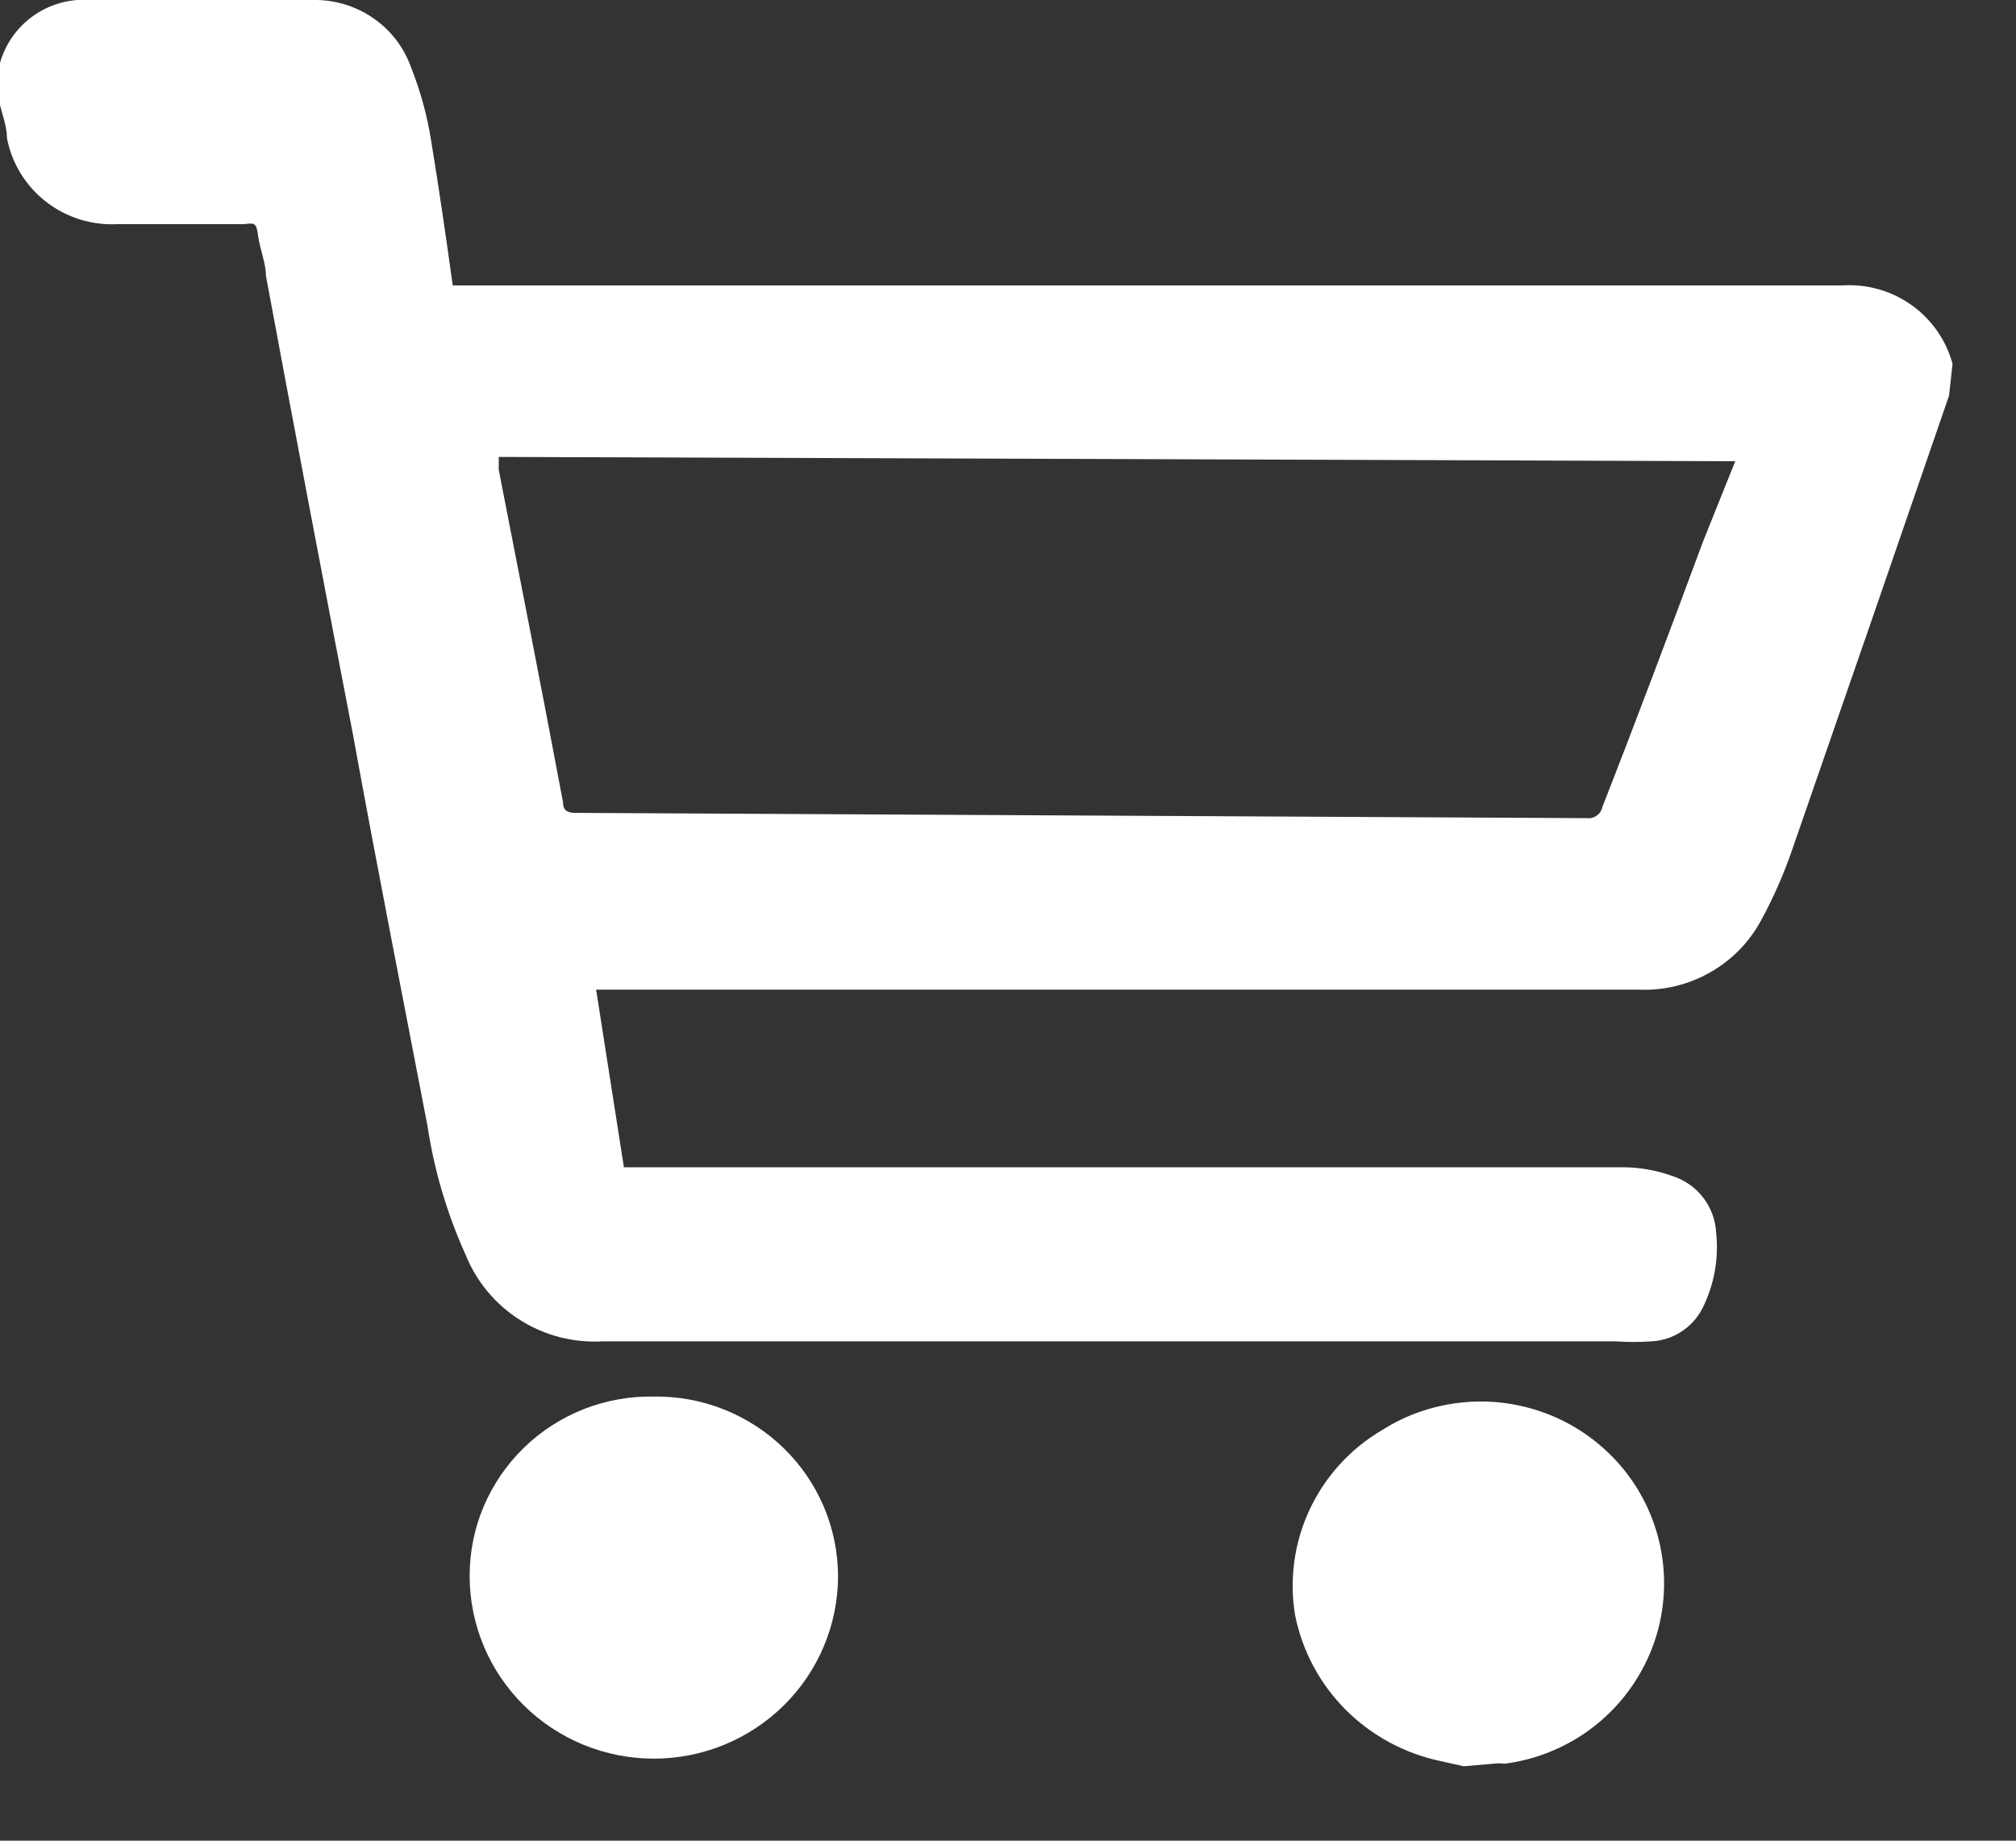<svg width="23" height="21" viewBox="0 0 23 21" fill="none" xmlns="http://www.w3.org/2000/svg">
<rect x="0" y="0" width="23" height="21" fill="#333333" stroke="none"/>
<path d="M22.236 4.514C21.641 6.245 21.043 7.976 20.442 9.707C20.348 9.979 20.232 10.242 20.095 10.494C19.962 10.745 19.76 10.952 19.512 11.093C19.265 11.234 18.982 11.303 18.697 11.291H6.801L7.118 13.317H18.518C18.718 13.318 18.916 13.355 19.103 13.425C19.237 13.473 19.354 13.559 19.439 13.673C19.523 13.787 19.572 13.923 19.579 14.064C19.611 14.362 19.556 14.662 19.421 14.93C19.366 15.036 19.284 15.126 19.183 15.192C19.082 15.258 18.966 15.296 18.846 15.303C18.707 15.313 18.568 15.313 18.429 15.303H10.677C9.408 15.303 8.149 15.303 6.88 15.303C6.548 15.323 6.218 15.239 5.937 15.062C5.656 14.886 5.438 14.626 5.314 14.32C5.101 13.85 4.954 13.354 4.877 12.845C4.59 11.35 4.302 9.894 4.025 8.37C3.688 6.626 3.357 4.885 3.034 3.147C3.034 3 2.964 2.843 2.944 2.685C2.924 2.528 2.895 2.547 2.786 2.557H1.348C1.052 2.574 0.76 2.484 0.527 2.303C0.293 2.122 0.134 1.863 0.079 1.574C0.079 1.446 0.03 1.318 0 1.2V0.856C0 0.856 0 0.758 0 0.718C0.055 0.523 0.169 0.349 0.327 0.221C0.485 0.092 0.679 0.015 0.882 0C1.775 0 2.677 0 3.569 0C3.813 -0.005 4.053 0.066 4.254 0.204C4.456 0.341 4.608 0.539 4.689 0.767C4.795 1.034 4.872 1.311 4.917 1.594C5.006 2.134 5.086 2.685 5.165 3.256H20.035C20.352 3.256 20.66 3.256 21.027 3.256C21.307 3.239 21.584 3.32 21.812 3.483C22.039 3.646 22.203 3.882 22.276 4.151L22.236 4.514ZM19.797 5.262L5.69 5.213C5.69 5.272 5.69 5.321 5.69 5.36C5.938 6.629 6.186 7.888 6.424 9.156C6.424 9.255 6.483 9.274 6.573 9.274L18.102 9.334C18.143 9.339 18.184 9.329 18.217 9.305C18.251 9.281 18.273 9.246 18.281 9.206C18.667 8.222 19.054 7.19 19.43 6.177L19.797 5.262Z" fill="white"/>
<path d="M16.699 20.151L16.441 20.093C16.03 20.008 15.653 19.805 15.356 19.51C15.06 19.214 14.858 18.839 14.776 18.43C14.707 18.02 14.765 17.598 14.942 17.221C15.119 16.844 15.406 16.528 15.767 16.316C16.031 16.148 16.33 16.042 16.641 16.005C16.952 15.967 17.267 15.999 17.564 16.099C17.861 16.198 18.131 16.363 18.355 16.58C18.58 16.797 18.752 17.062 18.859 17.354C18.966 17.646 19.006 17.958 18.975 18.268C18.945 18.577 18.844 18.876 18.681 19.141C18.519 19.407 18.298 19.633 18.036 19.803C17.773 19.973 17.476 20.082 17.165 20.122C17.122 20.116 17.079 20.116 17.036 20.122L16.699 20.151Z" fill="white"/>
<path d="M7.459 15.933C7.733 15.929 8.005 15.979 8.259 16.08C8.513 16.181 8.745 16.331 8.94 16.521C9.136 16.711 9.291 16.938 9.398 17.188C9.504 17.438 9.56 17.707 9.561 17.979C9.561 18.532 9.34 19.062 8.946 19.453C8.551 19.844 8.017 20.064 7.459 20.064C6.902 20.064 6.367 19.844 5.973 19.453C5.579 19.062 5.358 18.532 5.358 17.979C5.358 17.707 5.412 17.437 5.518 17.187C5.625 16.936 5.78 16.709 5.976 16.518C6.171 16.328 6.403 16.178 6.658 16.077C6.913 15.977 7.185 15.928 7.459 15.933Z" fill="white"/>
</svg>
